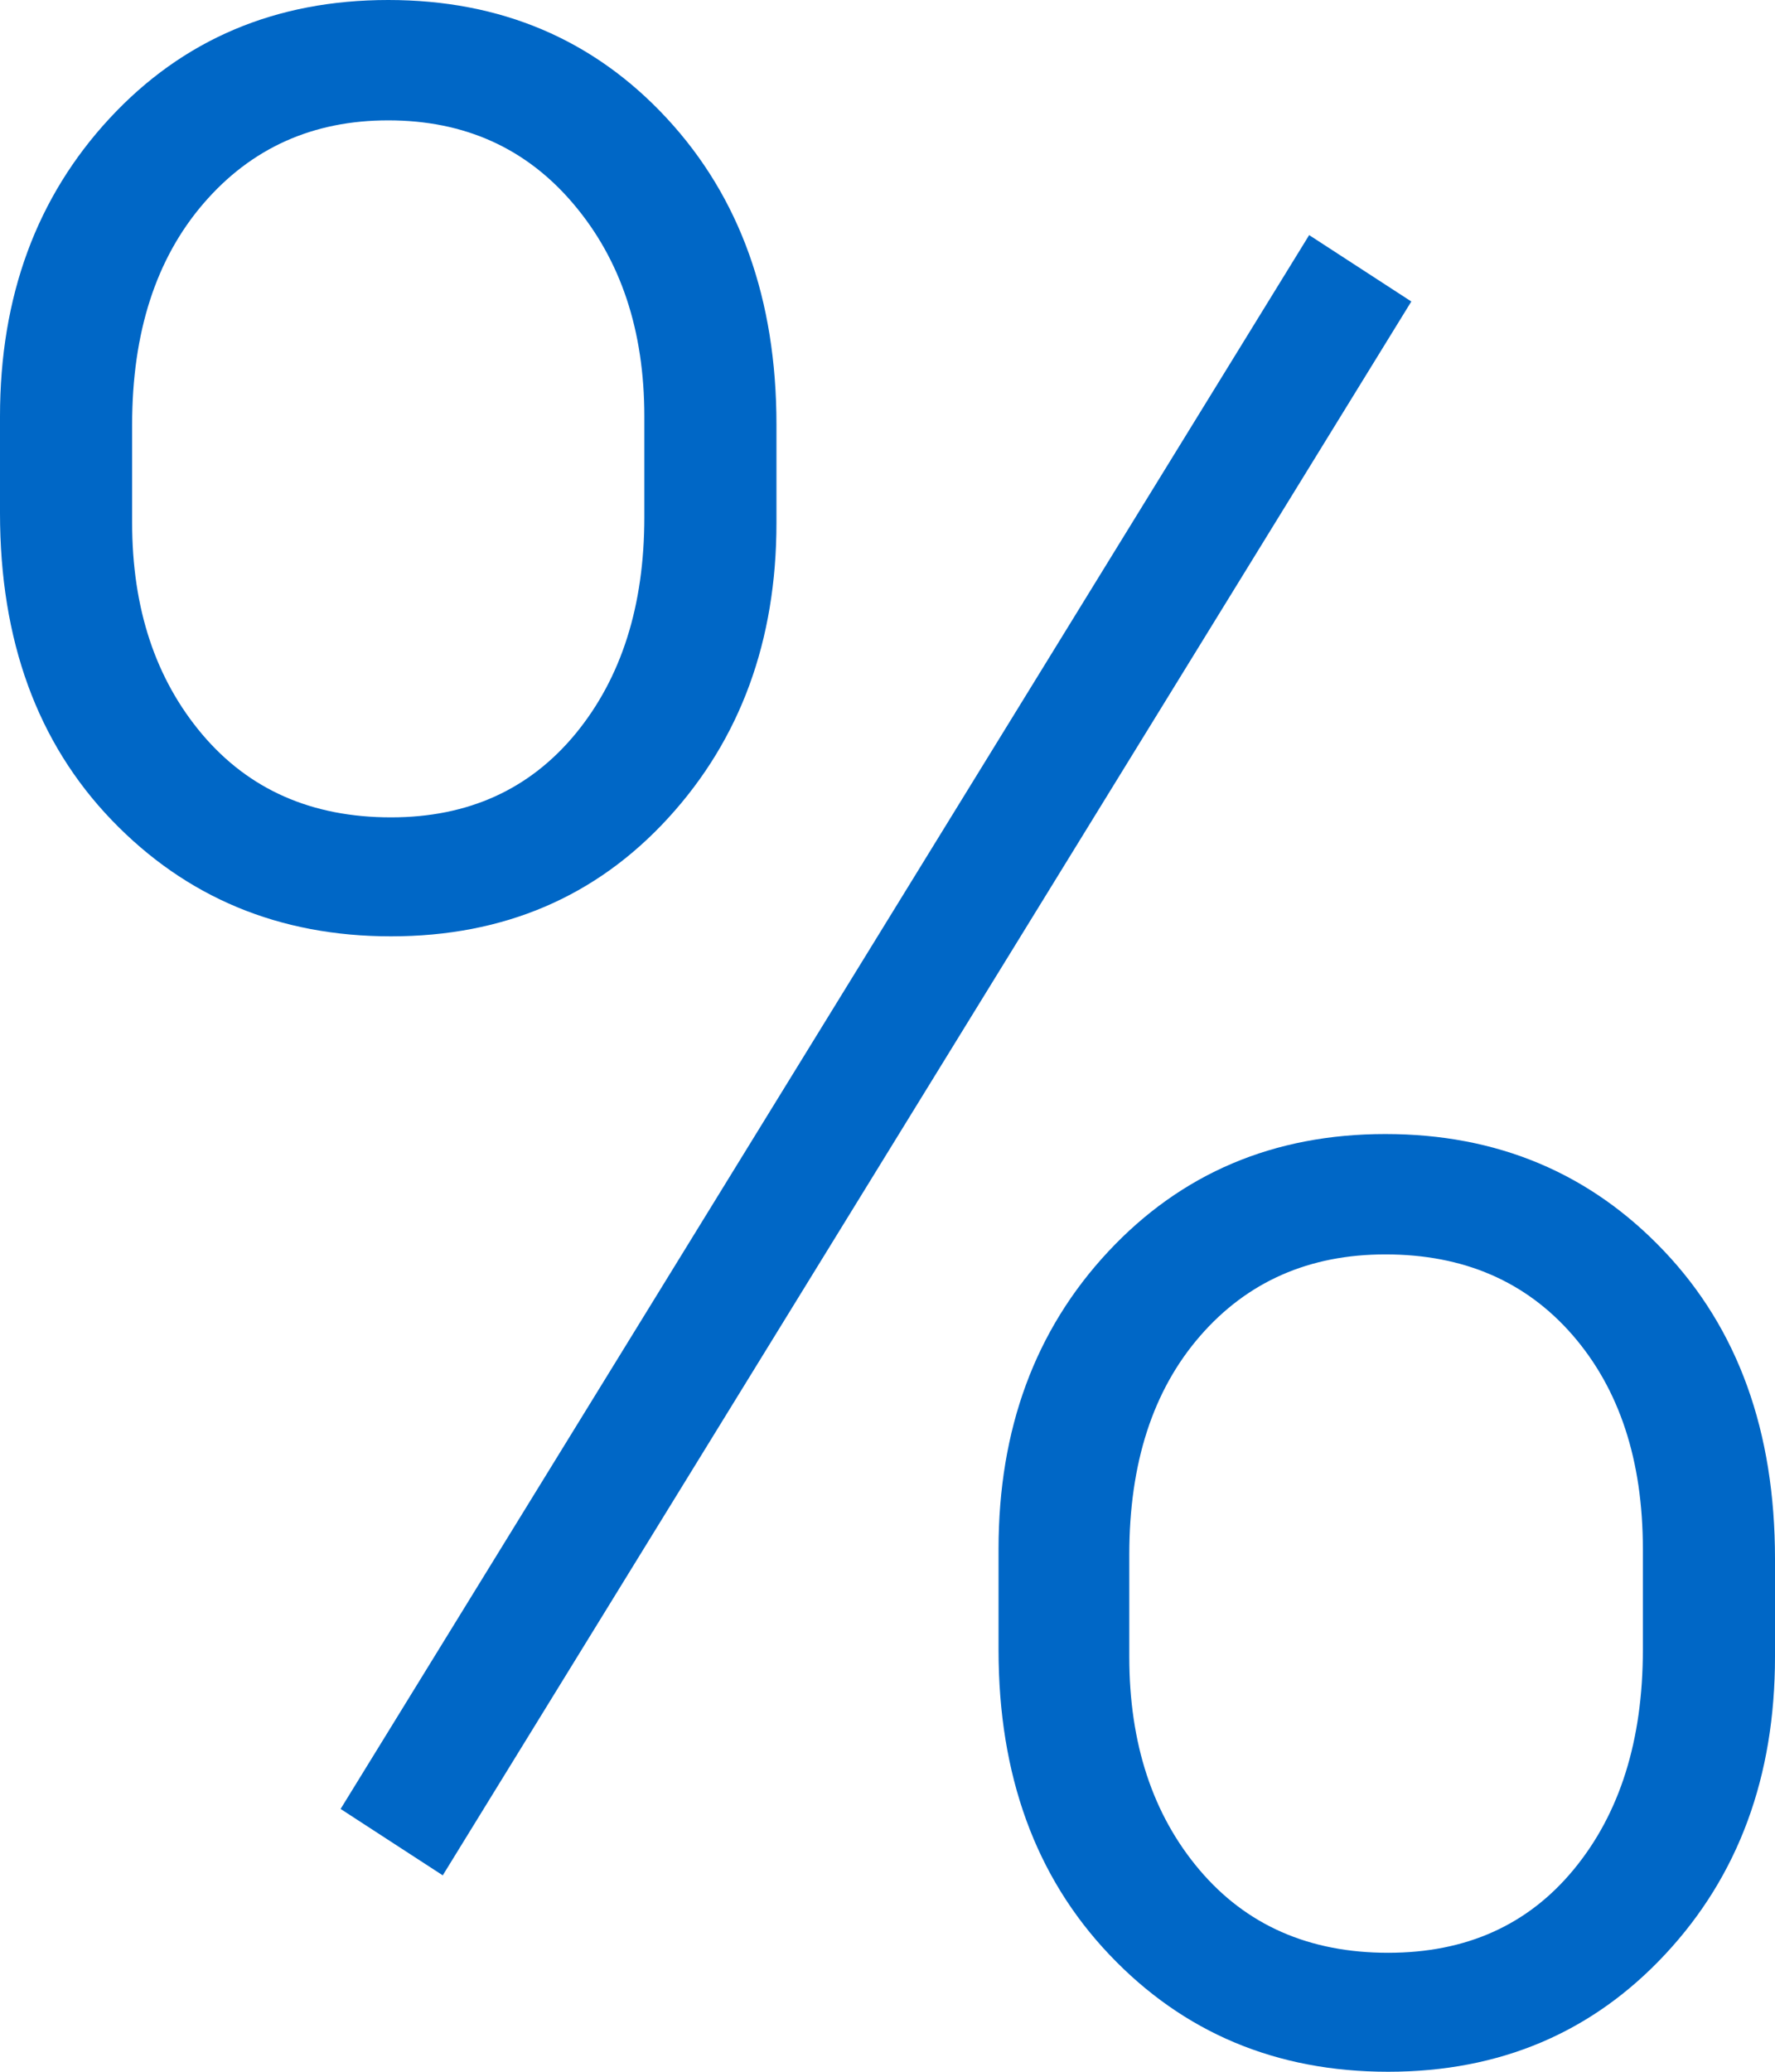 <?xml version="1.0" encoding="UTF-8"?>
<svg width="18px" height="21px" viewBox="0 0 18 21" version="1.1" xmlns="http://www.w3.org/2000/svg" xmlns:xlink="http://www.w3.org/1999/xlink">
    <!-- Generator: Sketch 53.2 (72643) - https://sketchapp.com -->
    <title>%</title>
    <desc>Created with Sketch.</desc>
    <g id="Page-1" stroke="none" stroke-width="1" fill="none" fill-rule="evenodd">
        <g id="PWS---Home--Desktop-Copy" transform="translate(-110, -1140)" fill="#0067C6" fill-rule="nonzero">
            <g id="Group-11" transform="translate(75, 748)">
                <path d="M35,396.22 C35,395.005 35.371,393.998 36.112,393.199 C36.853,392.4 37.795,392 38.937,392 C40.079,392 41.021,392.4 41.762,393.199 C42.503,393.998 42.874,395.033 42.874,396.304 L42.874,397.299 C42.874,398.495 42.508,399.493 41.776,400.292 C41.044,401.091 40.107,401.491 38.965,401.491 C37.832,401.491 36.888,401.098 36.133,400.313 C35.378,399.528 35,398.491 35,397.201 L35,396.22 Z M36.34,397.299 C36.34,398.168 36.577,398.883 37.051,399.444 C37.526,400.005 38.163,400.285 38.965,400.285 C39.748,400.285 40.371,400.002 40.837,399.437 C41.302,398.871 41.534,398.14 41.534,397.243 L41.534,396.22 C41.534,395.35 41.295,394.633 40.816,394.068 C40.337,393.502 39.711,393.22 38.937,393.22 C38.173,393.22 37.549,393.5 37.065,394.061 C36.582,394.621 36.34,395.369 36.34,396.304 L36.34,397.299 Z M45.126,407.701 C45.126,406.486 45.497,405.481 46.238,404.687 C46.979,403.893 47.916,403.495 49.049,403.495 C50.182,403.495 51.124,403.89 51.874,404.68 C52.625,405.47 53,406.509 53,407.799 L53,408.794 C53,410.009 52.629,411.014 51.888,411.808 C51.147,412.603 50.21,413 49.077,413 C47.944,413 47.002,412.605 46.252,411.815 C45.501,411.026 45.126,409.995 45.126,408.724 L45.126,407.701 Z M46.452,408.794 C46.452,409.673 46.689,410.393 47.163,410.953 C47.638,411.514 48.276,411.794 49.077,411.794 C49.869,411.794 50.497,411.512 50.962,410.946 C51.427,410.381 51.66,409.64 51.66,408.724 L51.66,407.701 C51.66,406.804 51.423,406.082 50.949,405.535 C50.474,404.988 49.841,404.715 49.049,404.715 C48.276,404.715 47.649,404.991 47.17,405.542 C46.691,406.093 46.452,406.832 46.452,407.757 L46.452,408.794 Z M39.49,411.009 L38.454,410.336 L48.276,394.383 L49.312,395.056 L39.49,411.009 Z" id="%"></path>
            </g>
        </g>
    </g>
</svg>